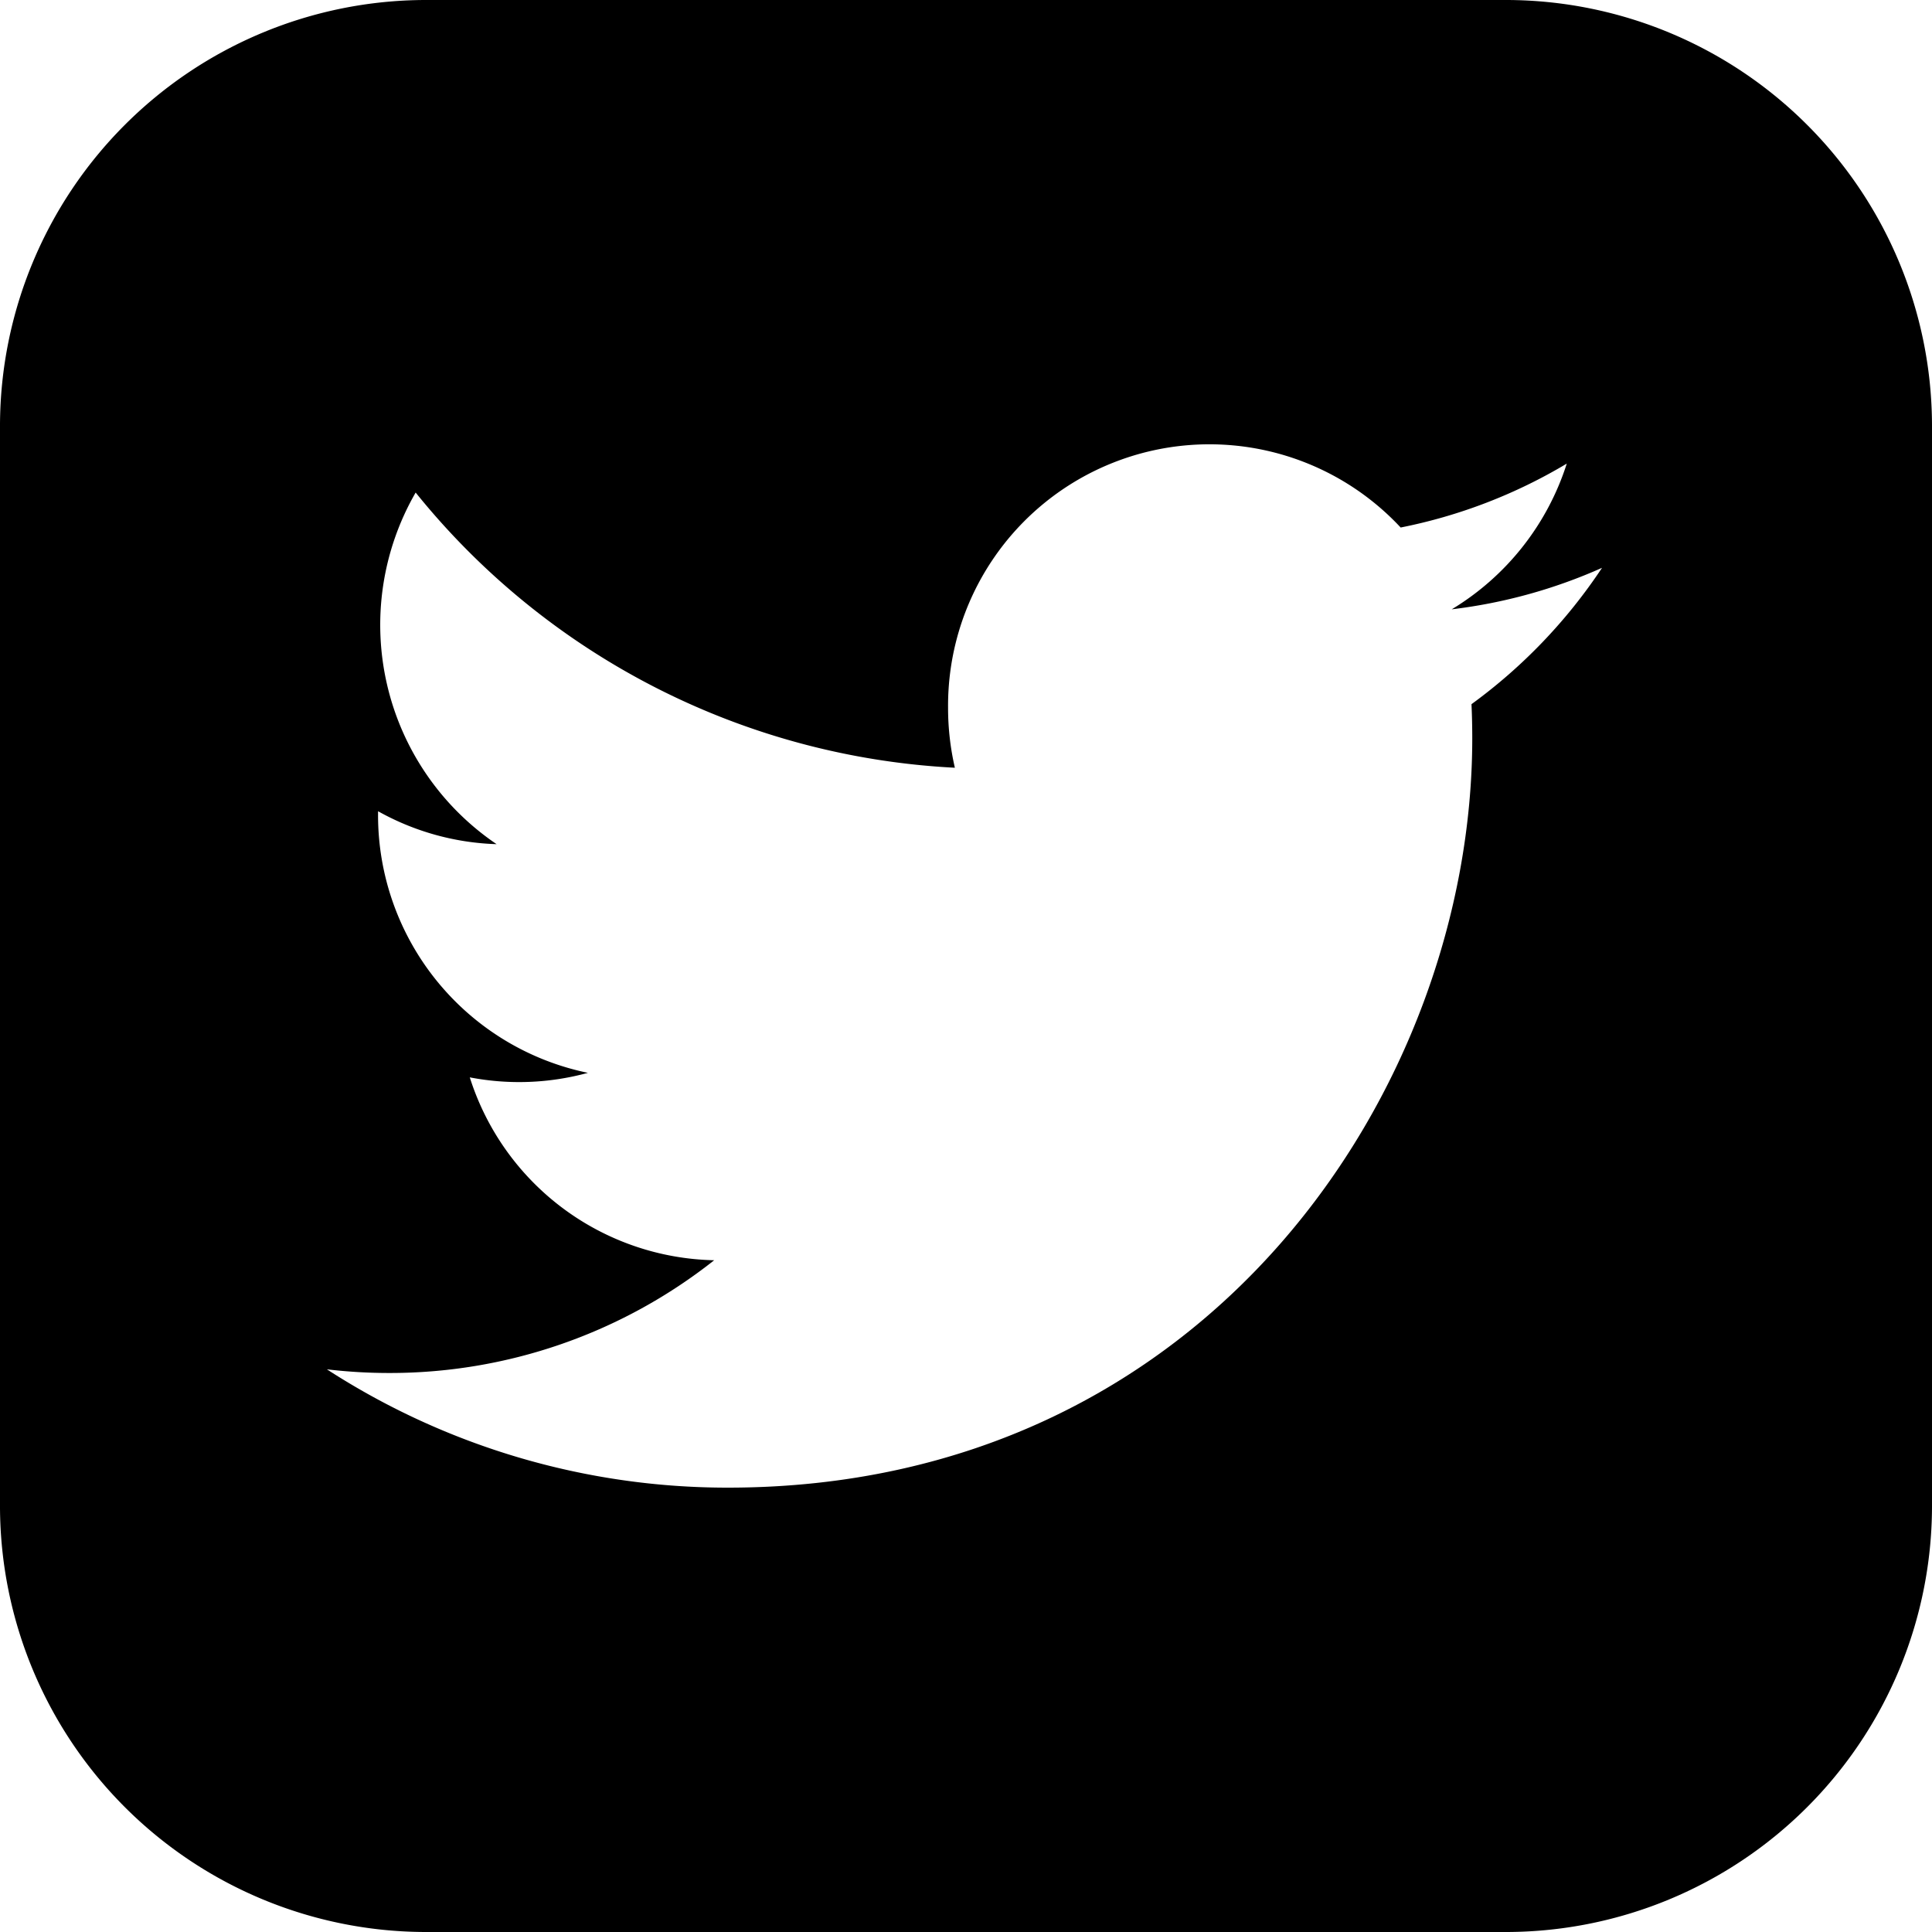 <svg id="icons" xmlns="http://www.w3.org/2000/svg" viewBox="0 0 50 50">
  <title>icon_twitter</title>
  <path id="twitter" d="M39,0H11A11.032,11.032,0,0,0,0,11V39A11.032,11.032,0,0,0,11,50H39A11.032,11.032,0,0,0,50,39V11A11.032,11.032,0,0,0,39,0Zm-.918,18.224q.02.439.02.882C38.102,28.114,31.291,38.5,18.838,38.5A19.069,19.069,0,0,1,8.46,35.438a13.709,13.709,0,0,0,1.615.095,13.526,13.526,0,0,0,8.408-2.918,6.783,6.783,0,0,1-6.325-4.733,6.742,6.742,0,0,0,3.057-.117,6.809,6.809,0,0,1-5.431-6.684c0-.029,0-.057.001-.086a6.71,6.71,0,0,0,3.067.852,6.854,6.854,0,0,1-2.095-9.1,19.178,19.178,0,0,0,13.955,7.122,6.879,6.879,0,0,1-.176-1.553A6.764,6.764,0,0,1,36.249,13.652a13.497,13.497,0,0,0,4.299-1.654,6.828,6.828,0,0,1-2.977,3.771,13.468,13.468,0,0,0,3.888-1.073l0-0H41.46l-0.0 0A13.806,13.806,0,0,1,38.082,18.224Z"/>
</svg>
